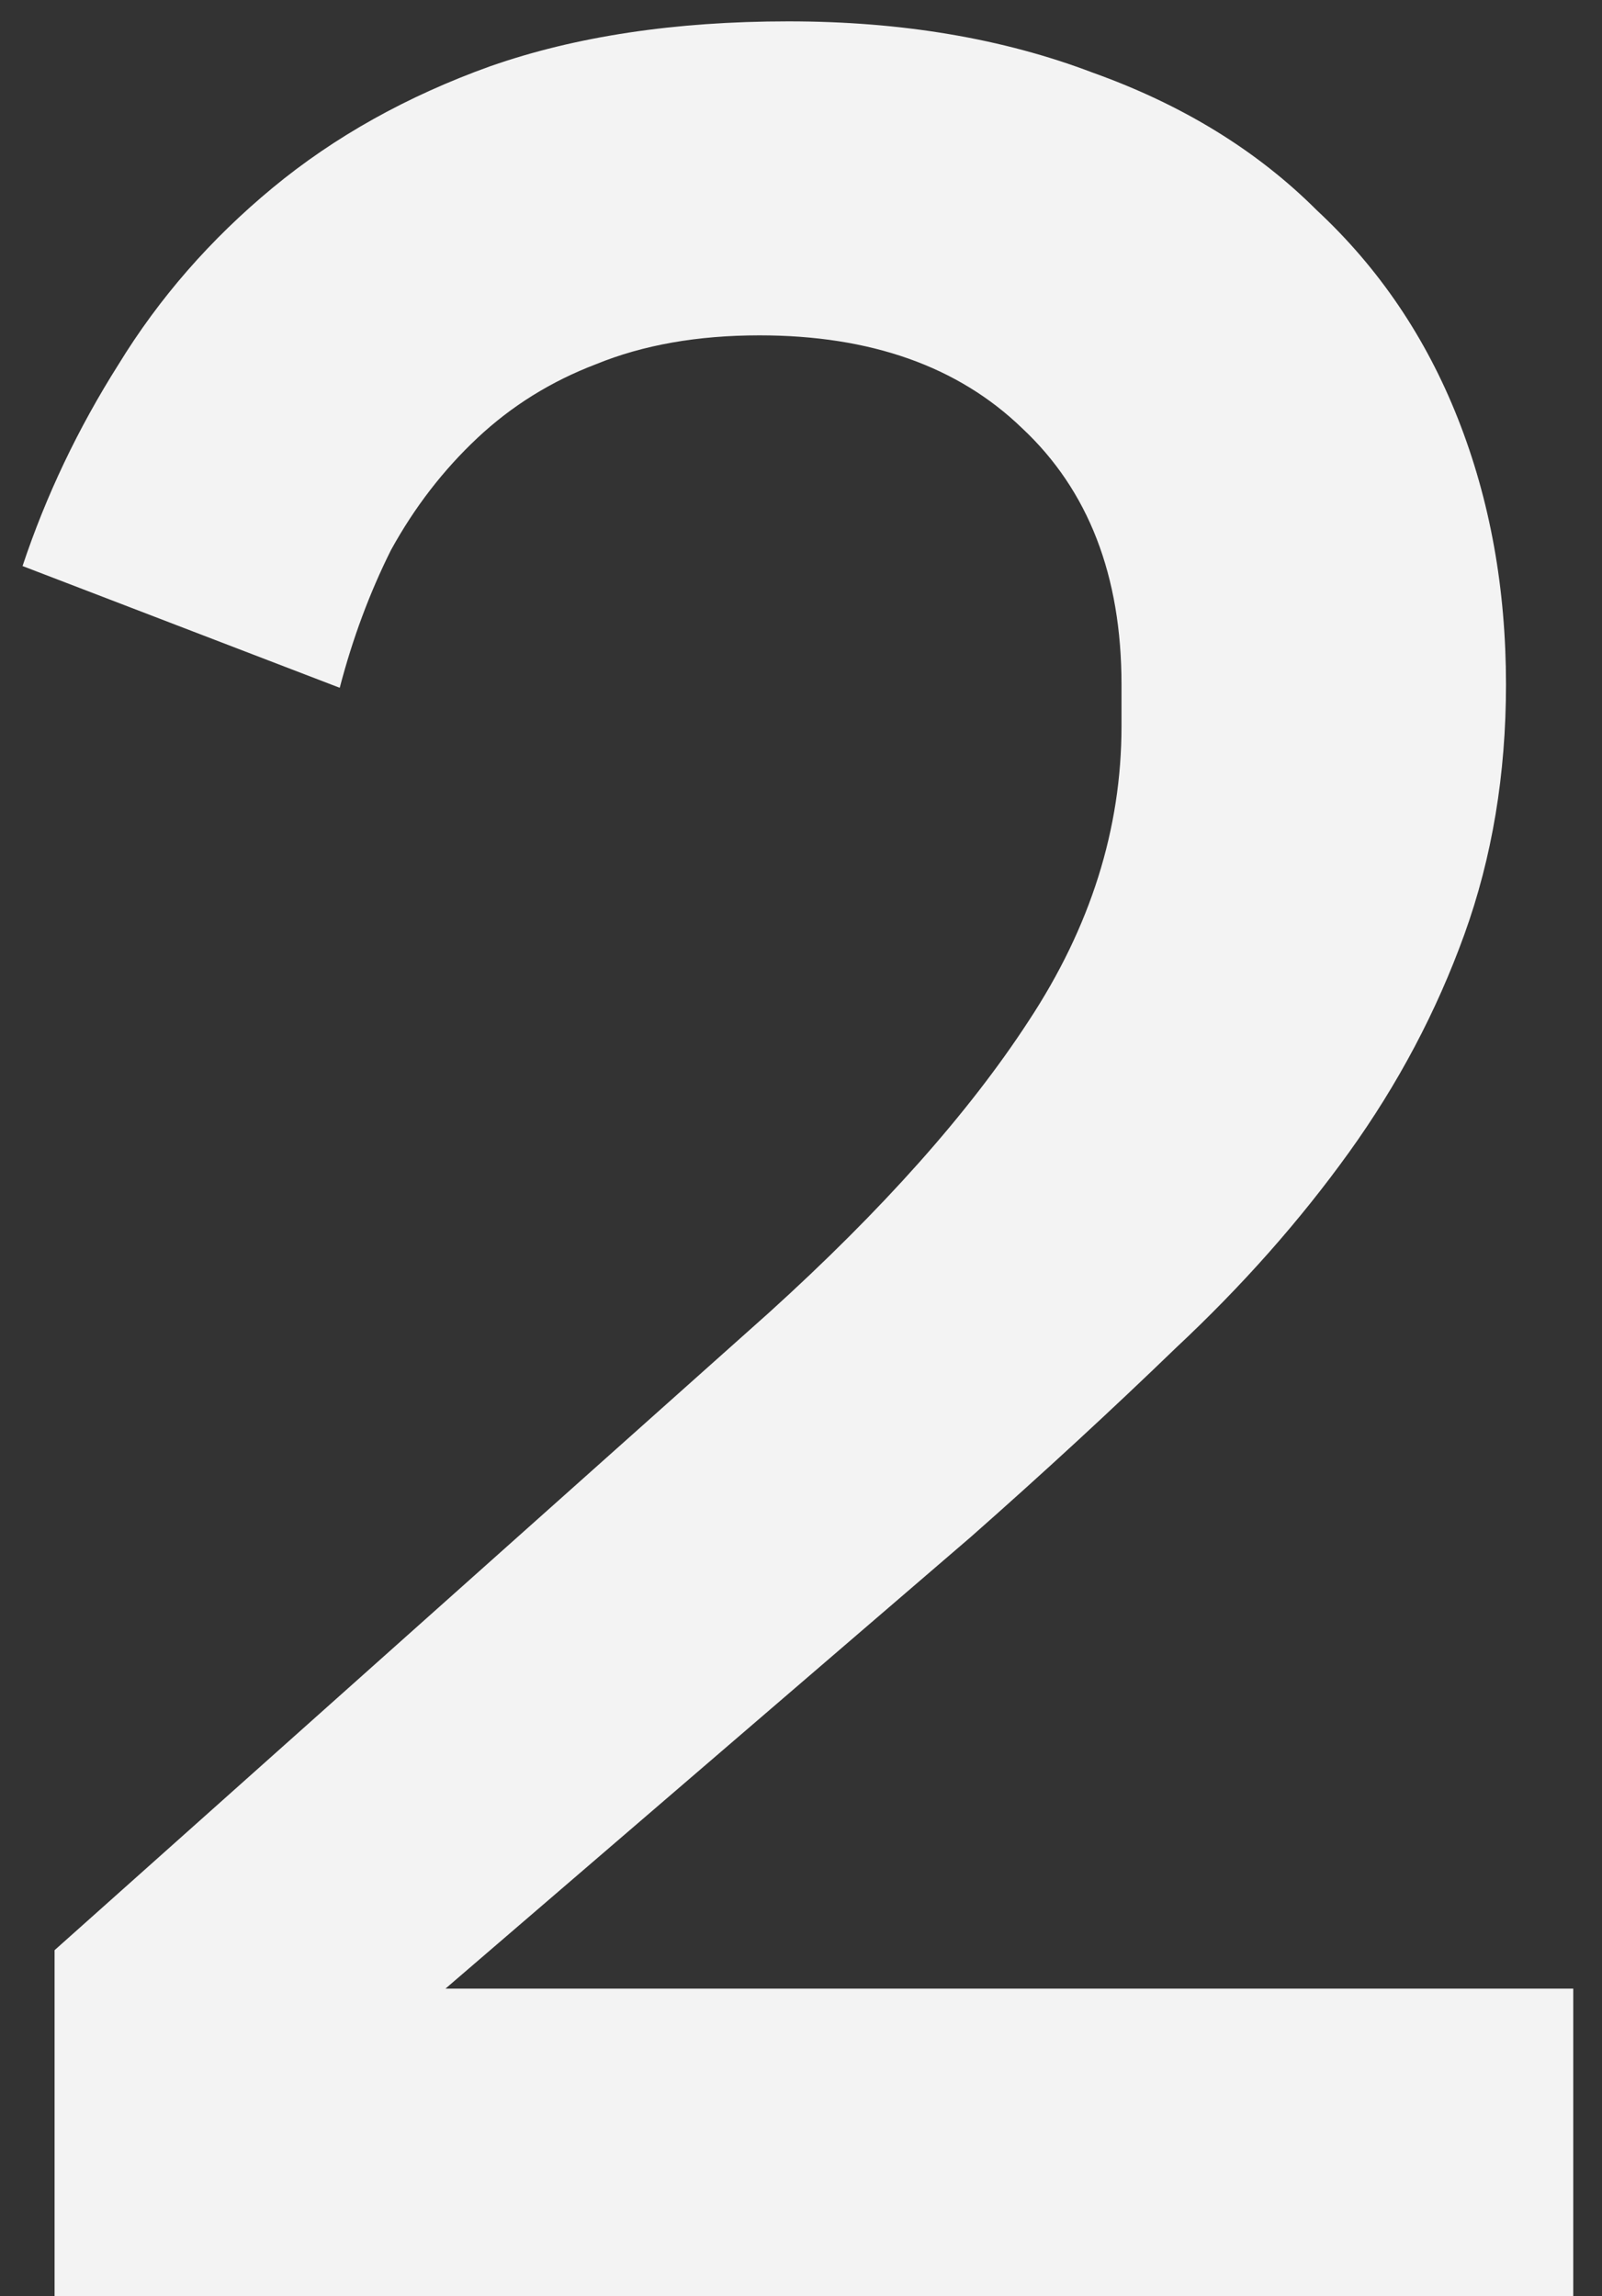 <svg width="30" height="43" viewBox="0 0 30 43" fill="none" xmlns="http://www.w3.org/2000/svg">
<rect x="0" y="0" width="30" height="43" fill="#333333" stroke="none"/>
<path d="M29.462 43H1.022V36.52L14.402 24.58C16.522 22.66 18.142 20.84 19.262 19.12C20.422 17.36 21.002 15.52 21.002 13.6V12.82C21.002 10.78 20.382 9.18 19.142 8.02C17.942 6.86 16.302 6.28 14.222 6.28C13.062 6.28 12.042 6.46 11.162 6.82C10.322 7.14 9.582 7.6 8.942 8.2C8.302 8.8 7.762 9.5 7.322 10.3C6.922 11.1 6.602 11.96 6.362 12.88L0.422 10.6C0.862 9.28 1.462 8.02 2.222 6.82C2.982 5.58 3.942 4.48 5.102 3.52C6.262 2.56 7.622 1.8 9.182 1.24C10.782 0.68 12.642 0.4 14.762 0.4C16.882 0.4 18.782 0.72 20.462 1.36C22.142 1.96 23.542 2.82 24.662 3.94C25.822 5.02 26.702 6.32 27.302 7.84C27.902 9.36 28.202 11.02 28.202 12.82C28.202 14.5 27.942 16.06 27.422 17.5C26.902 18.94 26.182 20.3 25.262 21.58C24.342 22.86 23.262 24.08 22.022 25.24C20.822 26.4 19.542 27.58 18.182 28.78L8.342 37.24H29.462V43Z" fill="#F3F3F3"/>
</svg>
